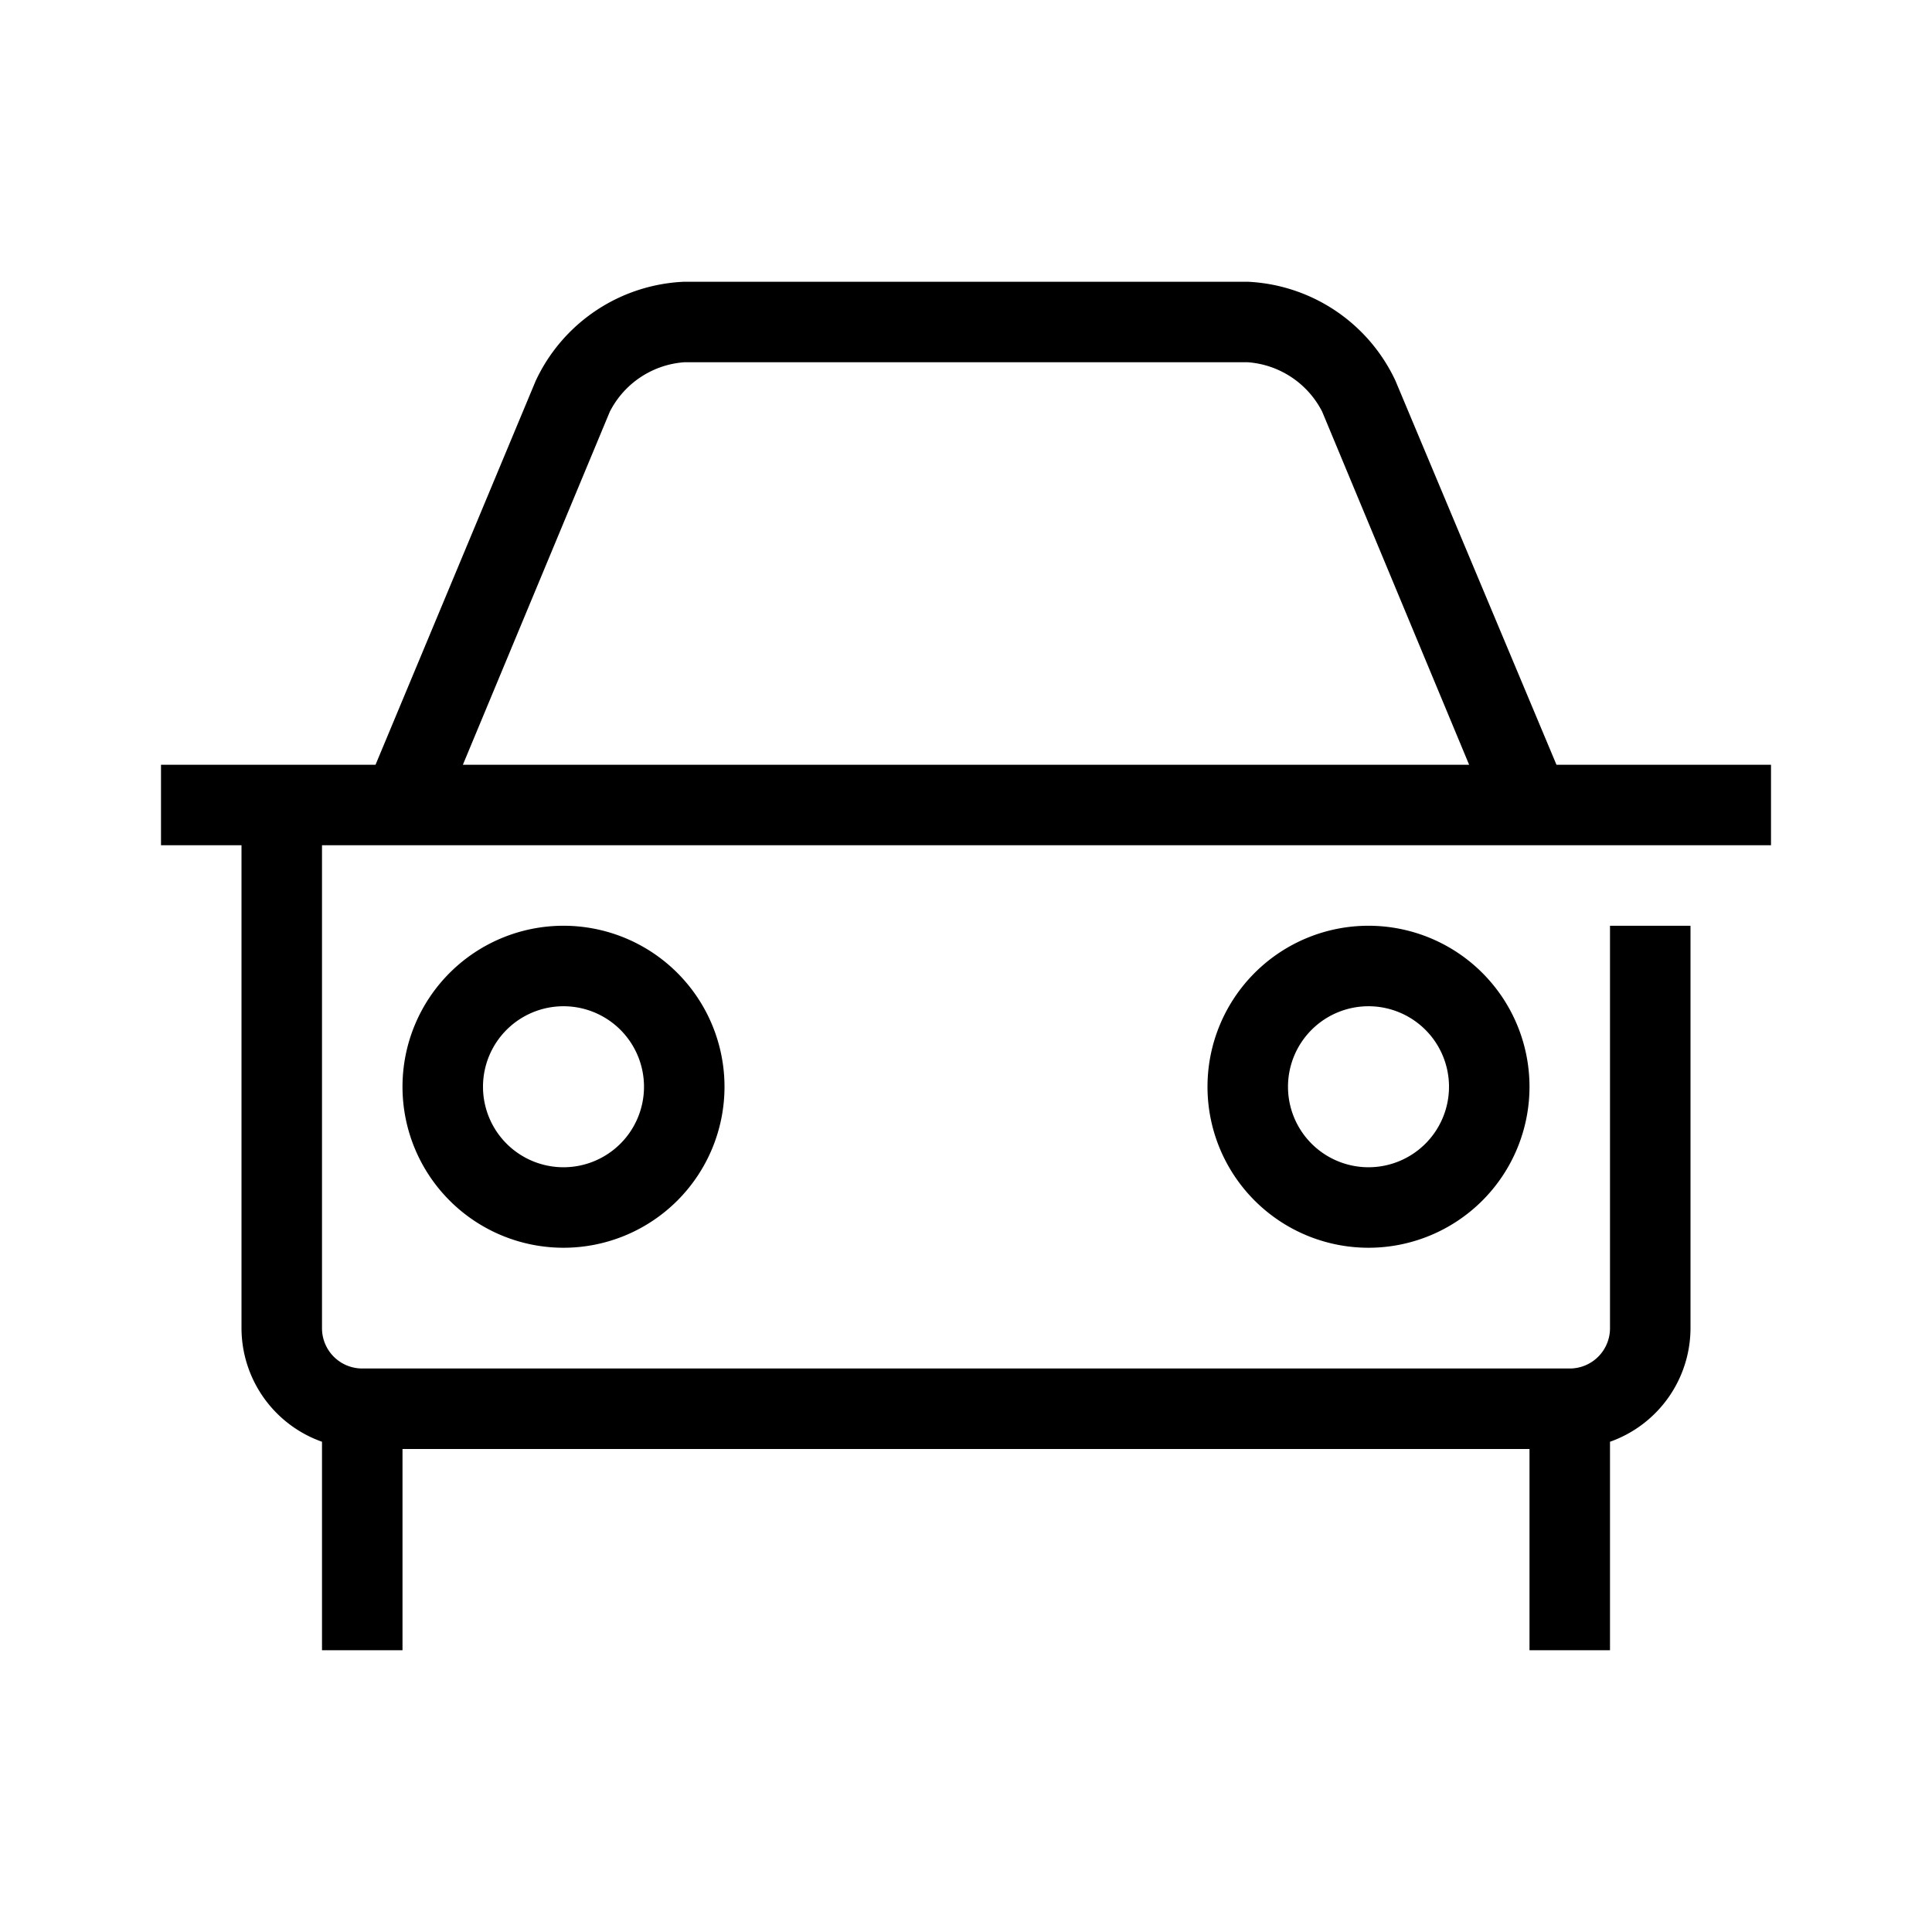 <svg id="Suncorp" xmlns="http://www.w3.org/2000/svg" width="48" height="48" viewBox="0 0 48 48">
  <title>motor</title>
  <g id="Suncorp_Default" data-name="Suncorp Default">
    <g>
      <path d="M44,19H38.67l-4-9.54A4.27,4.27,0,0,0,31,7H17a4.27,4.27,0,0,0-3.69,2.46L9.33,19H4v2H6V33a3,3,0,0,0,2,2.82V41h2V36H38v5h2V35.82A3,3,0,0,0,42,33V23H40V33a1,1,0,0,1-1,1H9a1,1,0,0,1-1-1V21H44ZM15.15,10.23A2.26,2.26,0,0,1,17,9H31a2.26,2.26,0,0,1,1.85,1.23L36.5,19h-25Z"/>
      <path d="M14,25a2,2,0,1,1-2,2,2,2,0,0,1,2-2m0-2a4,4,0,1,0,4,4,4,4,0,0,0-4-4Z"/>
      <path d="M34,25a2,2,0,1,1-2,2,2,2,0,0,1,2-2m0-2a4,4,0,1,0,4,4,4,4,0,0,0-4-4Z"/>
    </g>
  </g>
</svg>
